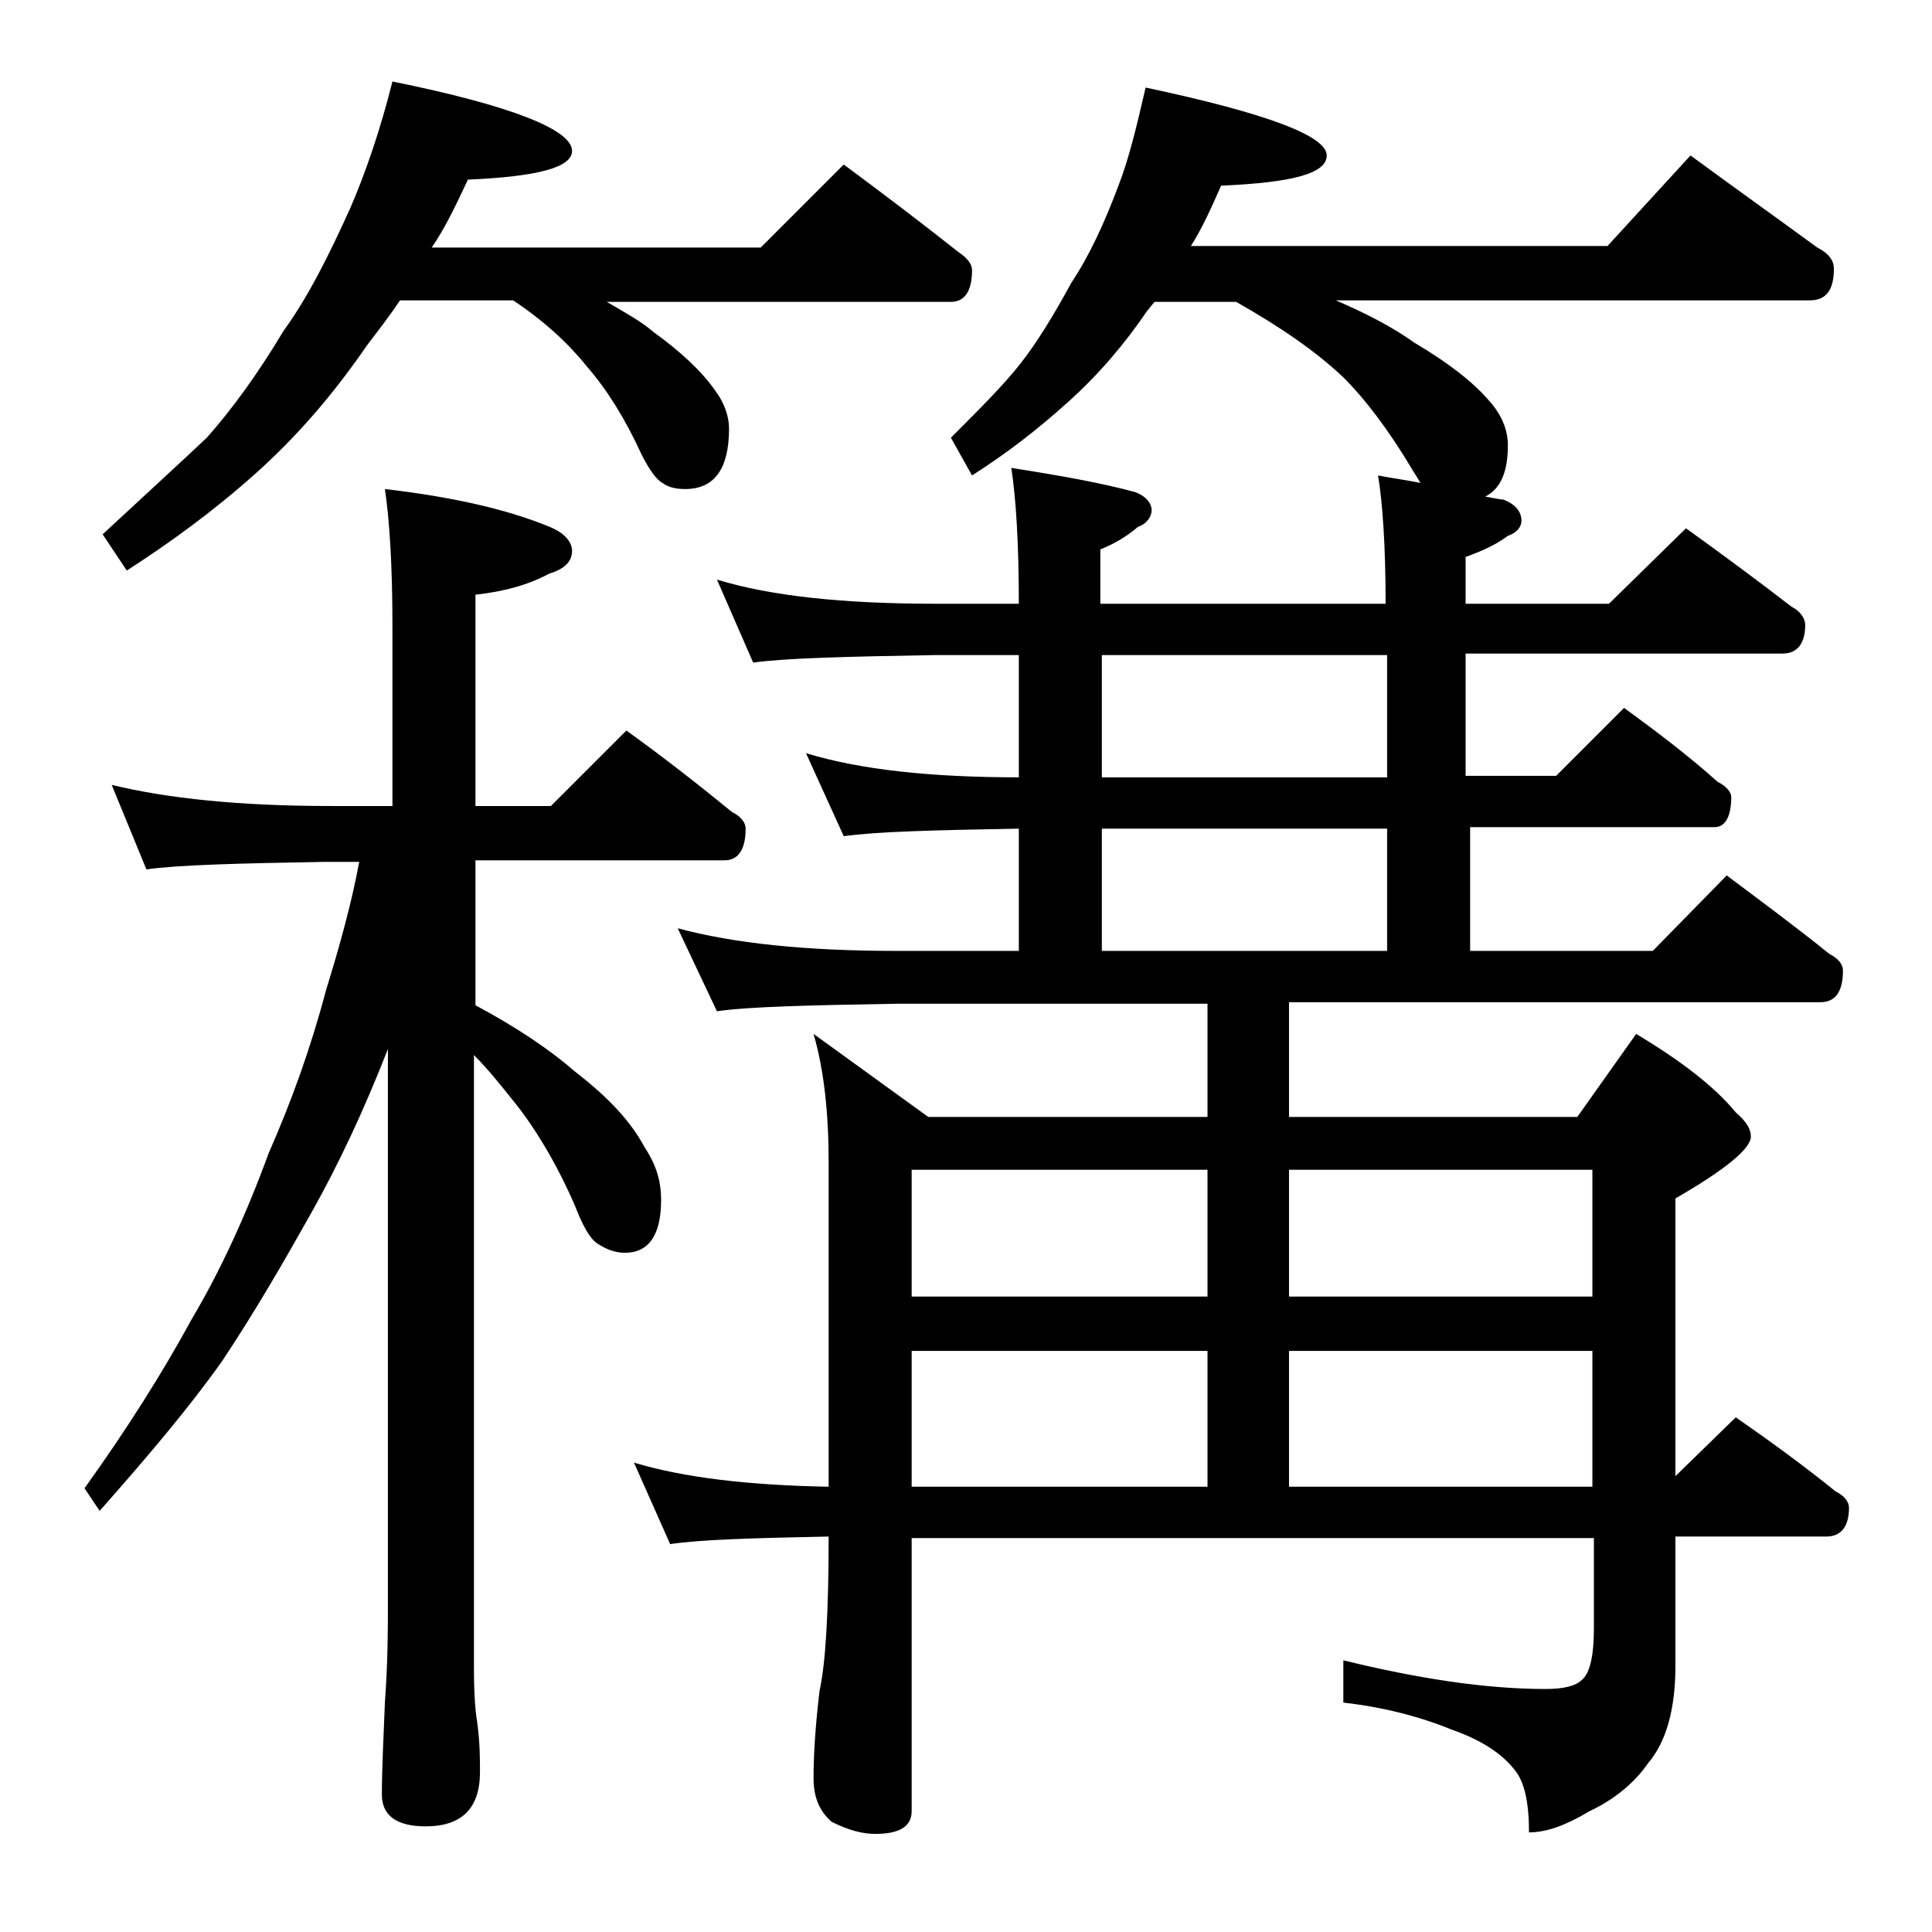 <?xml version="1.0" encoding="utf-8"?>
<!-- Generator: Adobe Illustrator 18.0.0, SVG Export Plug-In . SVG Version: 6.00 Build 0)  -->
<!DOCTYPE svg PUBLIC "-//W3C//DTD SVG 1.1//EN" "http://www.w3.org/Graphics/SVG/1.1/DTD/svg11.dtd">
<svg version="1.1" id="Layer_1" xmlns="http://www.w3.org/2000/svg" xmlns:xlink="http://www.w3.org/1999/xlink" x="0px" y="0px"
	 viewBox="0 0 128 128" enable-background="new 0 0 128 128" xml:space="preserve">
<path d="M7.4,52c3.7,0.9,8.5,1.4,14.5,1.4H26V41.5c0-4.1-0.2-7.1-0.5-9.1c4.3,0.5,8,1.3,10.9,2.5c1,0.4,1.5,1,1.5,1.6
	c0,0.7-0.5,1.2-1.5,1.5c-1.5,0.8-3.1,1.2-4.9,1.4v14h5l5-5c2.5,1.8,4.8,3.6,7,5.4c0.6,0.3,0.9,0.7,0.9,1.1c0,1.4-0.5,2.1-1.4,2.1
	H31.5v9.6c2.8,1.5,5,3,6.6,4.4c2.2,1.7,3.7,3.3,4.6,5c0.8,1.2,1.1,2.3,1.1,3.5c0,2.3-0.8,3.5-2.4,3.5c-0.6,0-1.2-0.2-1.8-0.6
	c-0.5-0.3-1-1.2-1.5-2.5c-1.3-3-2.8-5.4-4.2-7.1c-0.8-1-1.6-2-2.5-2.9v40.6c0,1.8,0.1,2.9,0.2,3.5c0.2,1.4,0.2,2.5,0.2,3.4
	c0,2.4-1.2,3.6-3.6,3.6c-1.9,0-2.9-0.7-2.9-2.1c0-1.6,0.1-3.6,0.2-6.1c0.2-2.7,0.2-4.9,0.2-6.8V69.5c-1.6,4.1-3.3,7.7-5.1,10.9
	c-1.8,3.2-3.7,6.5-5.9,9.8c-2.2,3.1-5,6.4-8.1,9.9l-1-1.5c2.8-3.9,5.2-7.7,7.1-11.2c1.9-3.2,3.6-6.9,5.1-11c1.5-3.4,2.8-7,3.8-10.8
	c0.9-2.9,1.7-5.8,2.2-8.5h-2.2c-5.8,0.1-9.8,0.2-11.9,0.5L7.4,52z M26,5.4C33.9,7,37.9,8.6,37.9,10c0,1.1-2.3,1.7-6.9,1.9
	c-0.8,1.7-1.5,3.2-2.4,4.5h21.8l5.5-5.5c2.7,2,5.2,3.9,7.6,5.8c0.6,0.4,0.9,0.8,0.9,1.2c0,1.4-0.5,2.1-1.4,2.1H40.2
	c1.2,0.7,2.3,1.3,3.1,2c1.8,1.3,3.2,2.6,4.1,3.9c0.6,0.8,0.9,1.7,0.9,2.5c0,2.7-1,4-2.9,4c-0.6,0-1.1-0.1-1.5-0.4
	c-0.4-0.2-0.9-0.9-1.4-1.9c-1.1-2.4-2.3-4.3-3.6-5.8c-1.2-1.5-2.8-3-4.9-4.4h-7.5c-0.8,1.2-1.6,2.2-2.2,3c-2.2,3.2-4.6,6-7.4,8.5
	c-2.8,2.5-5.7,4.6-8.5,6.4l-1.6-2.4c2.8-2.6,5.1-4.7,6.9-6.4c1.6-1.8,3.3-4.1,5.1-7.1c1.6-2.2,3-5,4.4-8.1
	C24.2,11.5,25.2,8.6,26,5.4z M47.5,38.4C51.1,39.5,55.9,40,62,40h5.5c0-4.1-0.2-7.1-0.5-9c3.2,0.5,6,1,8.2,1.6
	c0.8,0.3,1.1,0.8,1.1,1.2s-0.3,0.9-0.9,1.1c-0.7,0.6-1.5,1.1-2.5,1.5V40h18.9c0-3.8-0.2-6.7-0.5-8.5c1,0.2,1.9,0.3,2.8,0.5
	c-0.2-0.4-0.5-0.8-0.6-1c-1.5-2.5-3-4.5-4.5-6c-1.8-1.7-4.1-3.3-7.1-5h-5.4c-0.2,0.2-0.4,0.5-0.5,0.6c-1.5,2.2-3.2,4.2-5.2,6
	c-2.1,1.9-4.2,3.5-6.4,4.9L63,29c1.9-1.9,3.5-3.5,4.6-4.9c1.1-1.4,2.2-3.2,3.4-5.4c1.2-1.8,2.2-4,3.1-6.4c0.7-1.8,1.2-3.9,1.8-6.5
	c8,1.7,12,3.2,12,4.5c0,1.2-2.3,1.8-7,2c-0.7,1.6-1.3,2.9-2,4h27.6l5.5-6c3,2.2,5.8,4.2,8.4,6.1c0.8,0.4,1.1,0.9,1.1,1.4
	c0,1.4-0.5,2.1-1.6,2.1H88.5c2.1,0.9,3.8,1.8,5.2,2.8c2.2,1.3,3.9,2.6,5,3.9c0.8,0.9,1.2,1.9,1.2,2.9c0,1.8-0.5,2.9-1.5,3.4
	c0.6,0.1,1,0.2,1.2,0.2c0.8,0.3,1.2,0.8,1.2,1.4c0,0.4-0.3,0.8-0.9,1c-0.8,0.6-1.7,1-2.8,1.4V40h9.5l5.1-5c2.5,1.8,4.8,3.5,7,5.2
	c0.6,0.3,0.9,0.8,0.9,1.2c0,1.2-0.5,1.9-1.5,1.9h-21v8.1h6l4.5-4.5c2.2,1.6,4.3,3.2,6.2,4.9c0.6,0.3,0.9,0.7,0.9,1
	c0,1.3-0.4,2-1.1,2H97.4V63h12.1l4.9-5c2.4,1.8,4.7,3.5,6.8,5.2c0.6,0.3,0.9,0.7,0.9,1.1c0,1.4-0.5,2.1-1.5,2.1H85.4V74h19.1
	l3.9-5.5c3,1.8,5.2,3.5,6.6,5.2c0.7,0.6,1,1.1,1,1.6c0,0.8-1.7,2.2-5,4.1v18.4l4-3.9c2.3,1.6,4.5,3.2,6.6,4.9
	c0.6,0.3,0.9,0.7,0.9,1.1c0,1.2-0.5,1.9-1.5,1.9h-10v8.6c0,2.8-0.6,5-1.8,6.4c-0.9,1.3-2.2,2.4-3.9,3.2c-1.5,0.9-2.8,1.4-4,1.4
	c0-2-0.3-3.4-1-4.2c-0.8-1-2.1-1.9-4.1-2.6c-2.2-0.9-4.6-1.5-7.2-1.8V110c4.9,1.2,9.4,1.9,13.4,1.9c1.2,0,2-0.2,2.4-0.6
	c0.5-0.4,0.8-1.5,0.8-3.4v-6H60.4V120c0,1-0.8,1.5-2.4,1.5c-0.8,0-1.7-0.2-2.9-0.8c-0.8-0.7-1.2-1.6-1.2-2.9c0-1.4,0.1-3.3,0.4-5.8
	c0.4-1.8,0.6-5.2,0.6-10.2c-5,0.1-8.5,0.2-10.5,0.5L42,96.9c3.3,1,7.6,1.5,12.9,1.6V77c0-3.2-0.3-6.1-1-8.5l7.6,5.5H80v-7.5H59.4
	c-5.9,0.1-9.9,0.2-11.9,0.5l-2.6-5.5c3.7,1,8.5,1.5,14.5,1.5h8.1v-8.1c-5.7,0.1-9.5,0.2-11.6,0.5l-2.5-5.5c3.6,1.1,8.3,1.6,14.1,1.6
	v-8.1H62c-5.9,0.1-10,0.2-12.1,0.5L47.5,38.4z M60.4,85.9H80v-8.4H60.4V85.9z M60.4,98.5H80v-9H60.4V98.5z M91.9,51.5v-8.1H73v8.1
	H91.9z M73,63h18.9v-8.1H73V63z M85.4,85.9h20.1v-8.4H85.4V85.9z M85.4,98.5h20.1v-9H85.4V98.5z"/>
</svg>
